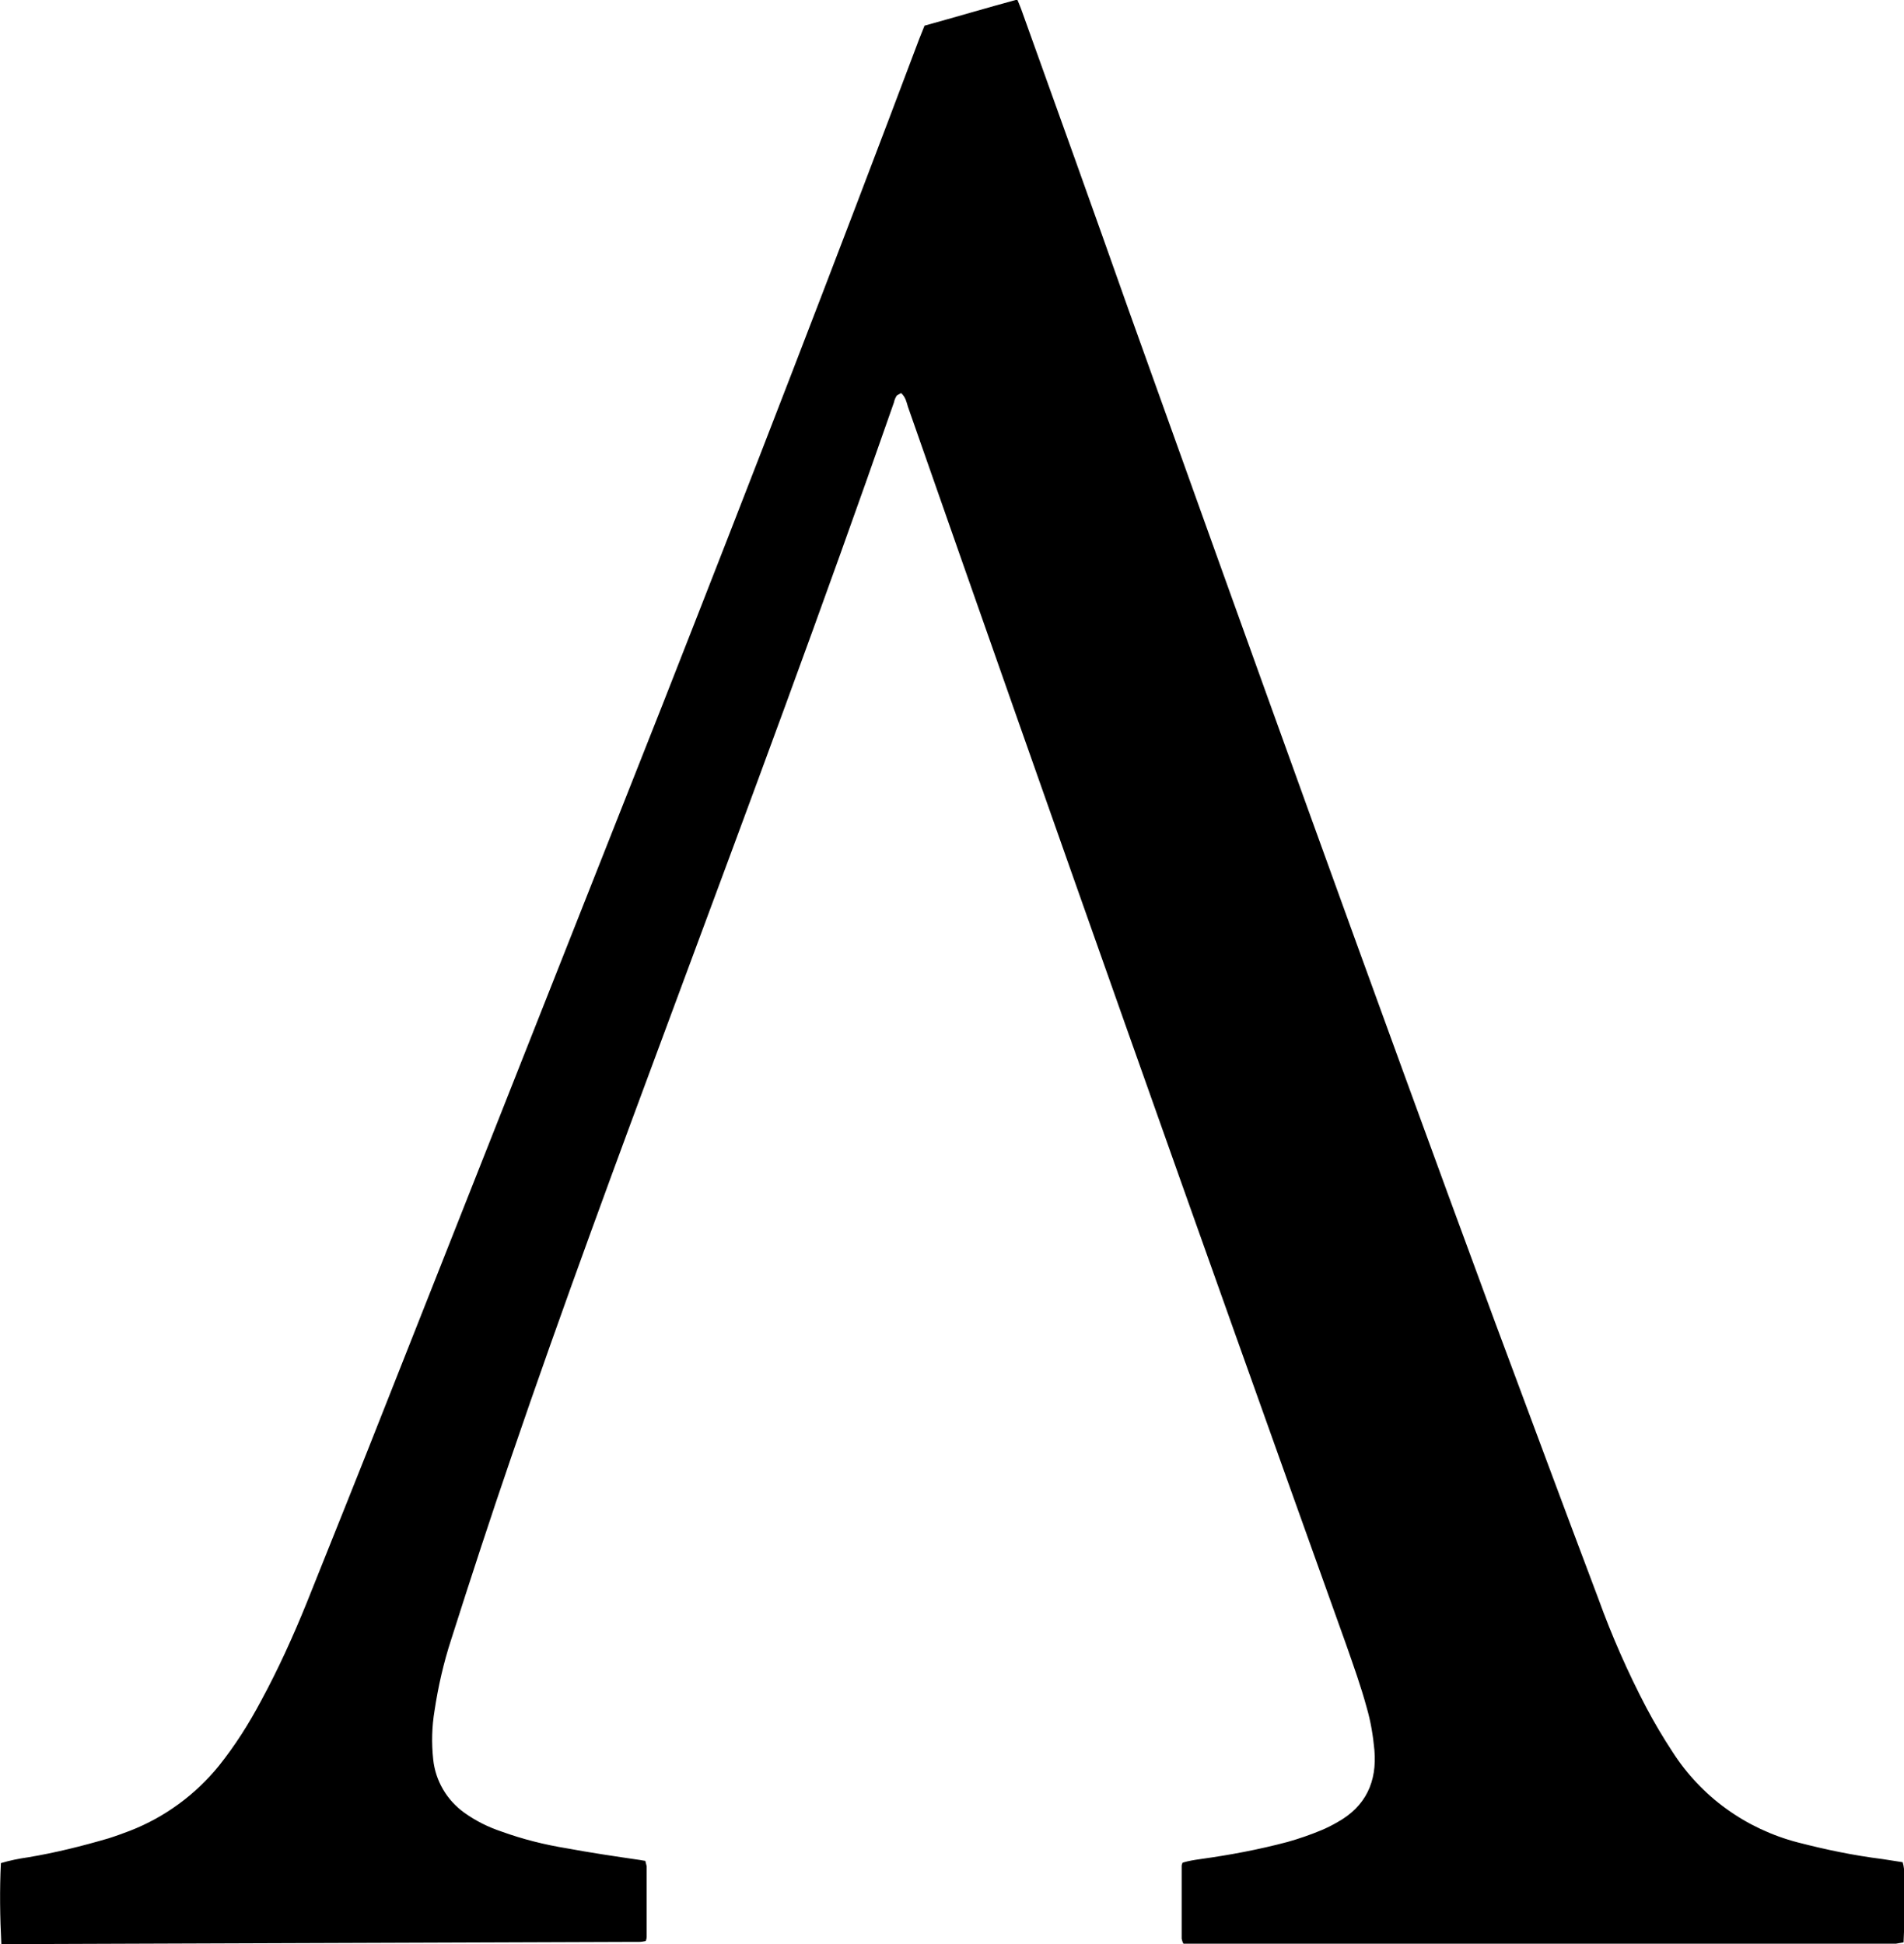 <?xml version="1.0" encoding="UTF-8"?>
<svg xmlns="http://www.w3.org/2000/svg" xmlns:xlink="http://www.w3.org/1999/xlink" version="1.1" id="Layer_1" x="0px" y="0px" viewBox="0 0 422.8 431.8" style="enable-background:new 0 0 422.8 431.8;" xml:space="preserve">
<title>logo_black</title>
<path d="M0.3,431.8c-0.3-6-0.4-12-0.1-18c2-0.6,4-1,6.1-1.3c6-1,12-2.5,17.8-4.2c1.6-0.5,3.2-1.1,4.8-1.7c7.7-3,14.5-8,19.7-14.4  c3.6-4.5,6.7-9.4,9.4-14.5c3.8-7,7.1-14.3,10.1-21.7c6-15,12-29.9,17.9-44.9c20.4-51.6,40.8-103.2,61.2-154.8  c19.3-49.1,38.3-98.2,56.9-147.6c0.4-1,0.8-2,1.2-3c6.9-1.9,13.6-3.9,20.6-5.8c0.4,1,0.8,1.9,1.1,2.8c7.9,22,15.8,44,23.6,66.1  c26.9,75.1,53.8,150.1,81.4,224.9c7.6,20.4,15.2,40.9,22.9,61.3c3,8.3,6.6,16.5,10.7,24.3c1.8,3.4,3.7,6.6,5.8,9.8  c6.4,10,16.3,17.1,27.8,20.1c6.2,1.6,12.4,2.9,18.8,3.7l4.5,0.7c0.6,2,0.3,3.9,0.3,5.8s0,4.1,0,6.1c0.1,2,0,3.9-0.1,5.9  c-0.6,0.1-1.1,0.2-1.7,0.3c-0.7,0-1.4,0-2.1,0H262.8c-0.2-0.3-0.3-0.7-0.4-1.1c0-5.4,0-10.8,0-16.2c0-0.2,0.1-0.5,0.2-0.7  c1.3-0.4,2.6-0.6,4-0.8c6.5-0.9,12.9-2.1,19.3-3.8c2.5-0.7,5.1-1.6,7.5-2.6c1.2-0.5,2.4-1.1,3.6-1.8c6.3-3.5,8.8-9,8.2-16  c-0.3-3.2-0.8-6.3-1.7-9.4c-1.3-4.8-3-9.5-4.6-14.1c-32.8-91.5-65.2-183.1-97.3-274.9c-0.3-1-0.5-2.1-1.5-3c-0.3,0.2-0.8,0.4-1,0.6  c-0.3,0.5-0.5,1-0.6,1.5c-15.7,45.1-32.4,89.9-49,134.6c-12.3,33.1-24.6,66.3-36,99.7c-4.6,13.4-9,26.9-13.3,40.4  c-1.7,5.2-2.9,10.5-3.7,15.8c-0.6,3.6-0.7,7.2-0.3,10.9c0.5,4.7,3,9,6.9,11.8c2.5,1.8,5.3,3.2,8.3,4.2c4.7,1.7,9.5,2.9,14.4,3.7  c5.4,1,10.8,1.8,16.3,2.6c0.4,0.1,0.7,0.1,1.2,0.2c0.1,0.4,0.2,0.8,0.3,1.2c0,5.2,0,10.5,0,15.7c0,0.3-0.1,0.6-0.2,0.9  c-0.5,0.1-1,0.2-1.5,0.2c-0.7,0-1.4,0-2.1,0L0.3,431.8L0.3,431.8z"></path>
</svg>
